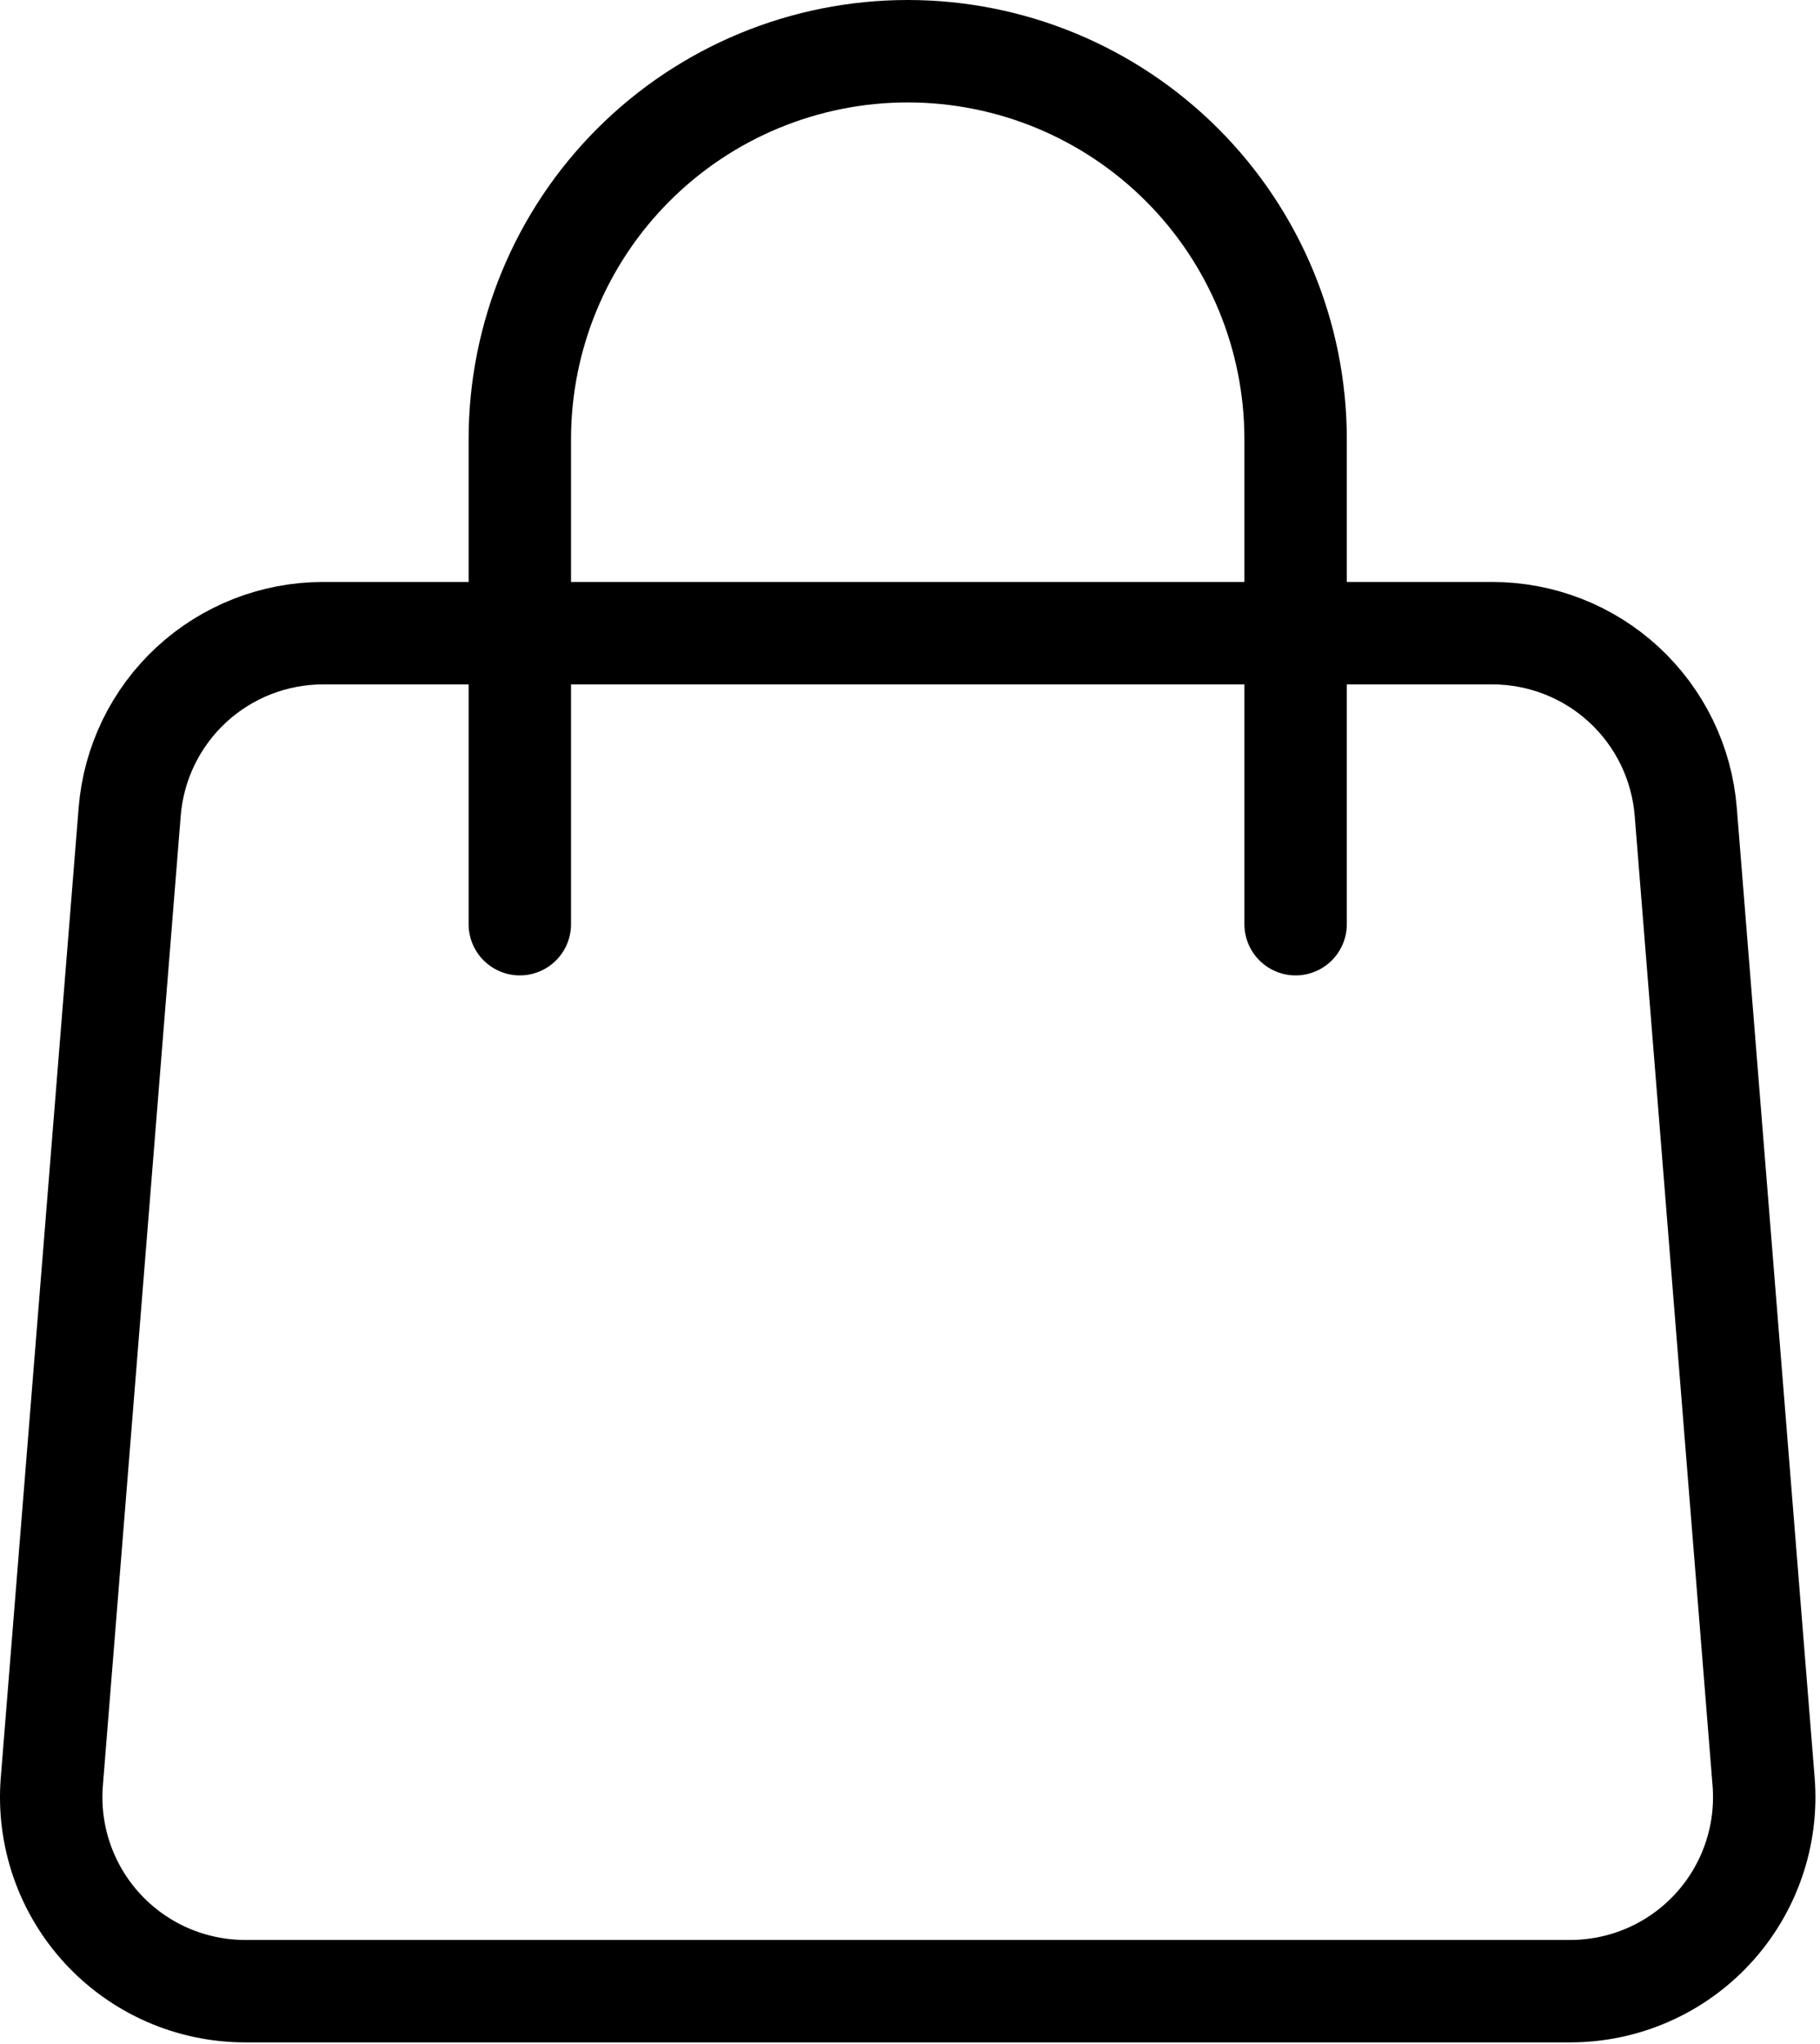 <?xml version="1.0" encoding="UTF-8"?> <svg xmlns="http://www.w3.org/2000/svg" width="391" height="439" viewBox="0 0 391 439" fill="none"> <path d="M27.863 174.333C28.701 163.892 33.441 154.149 41.139 147.045C48.838 139.941 58.929 135.998 69.404 136H320.613C331.088 135.998 341.179 139.941 348.878 147.045C356.576 154.149 361.316 163.892 362.154 174.333L378.884 382.667C379.344 388.4 378.612 394.166 376.734 399.603C374.856 405.039 371.874 410.028 367.973 414.255C364.073 418.482 359.34 421.856 354.072 424.164C348.803 426.473 343.114 427.665 337.363 427.667H52.654C46.903 427.665 41.214 426.473 35.946 424.164C30.677 421.856 25.944 418.482 22.044 414.255C18.144 410.028 15.161 405.039 13.283 399.603C11.405 394.166 10.673 388.4 11.134 382.667L27.863 174.333V174.333Z" stroke="black" stroke-width="22" stroke-linecap="round" stroke-linejoin="round"></path> <path d="M278.342 198.5V94.333C278.342 72.232 269.563 51.036 253.935 35.408C238.307 19.78 217.11 11 195.009 11C172.908 11 151.712 19.78 136.084 35.408C120.456 51.036 111.676 72.232 111.676 94.333V198.5" stroke="black" stroke-width="22" stroke-linecap="round" stroke-linejoin="round"></path> </svg> 